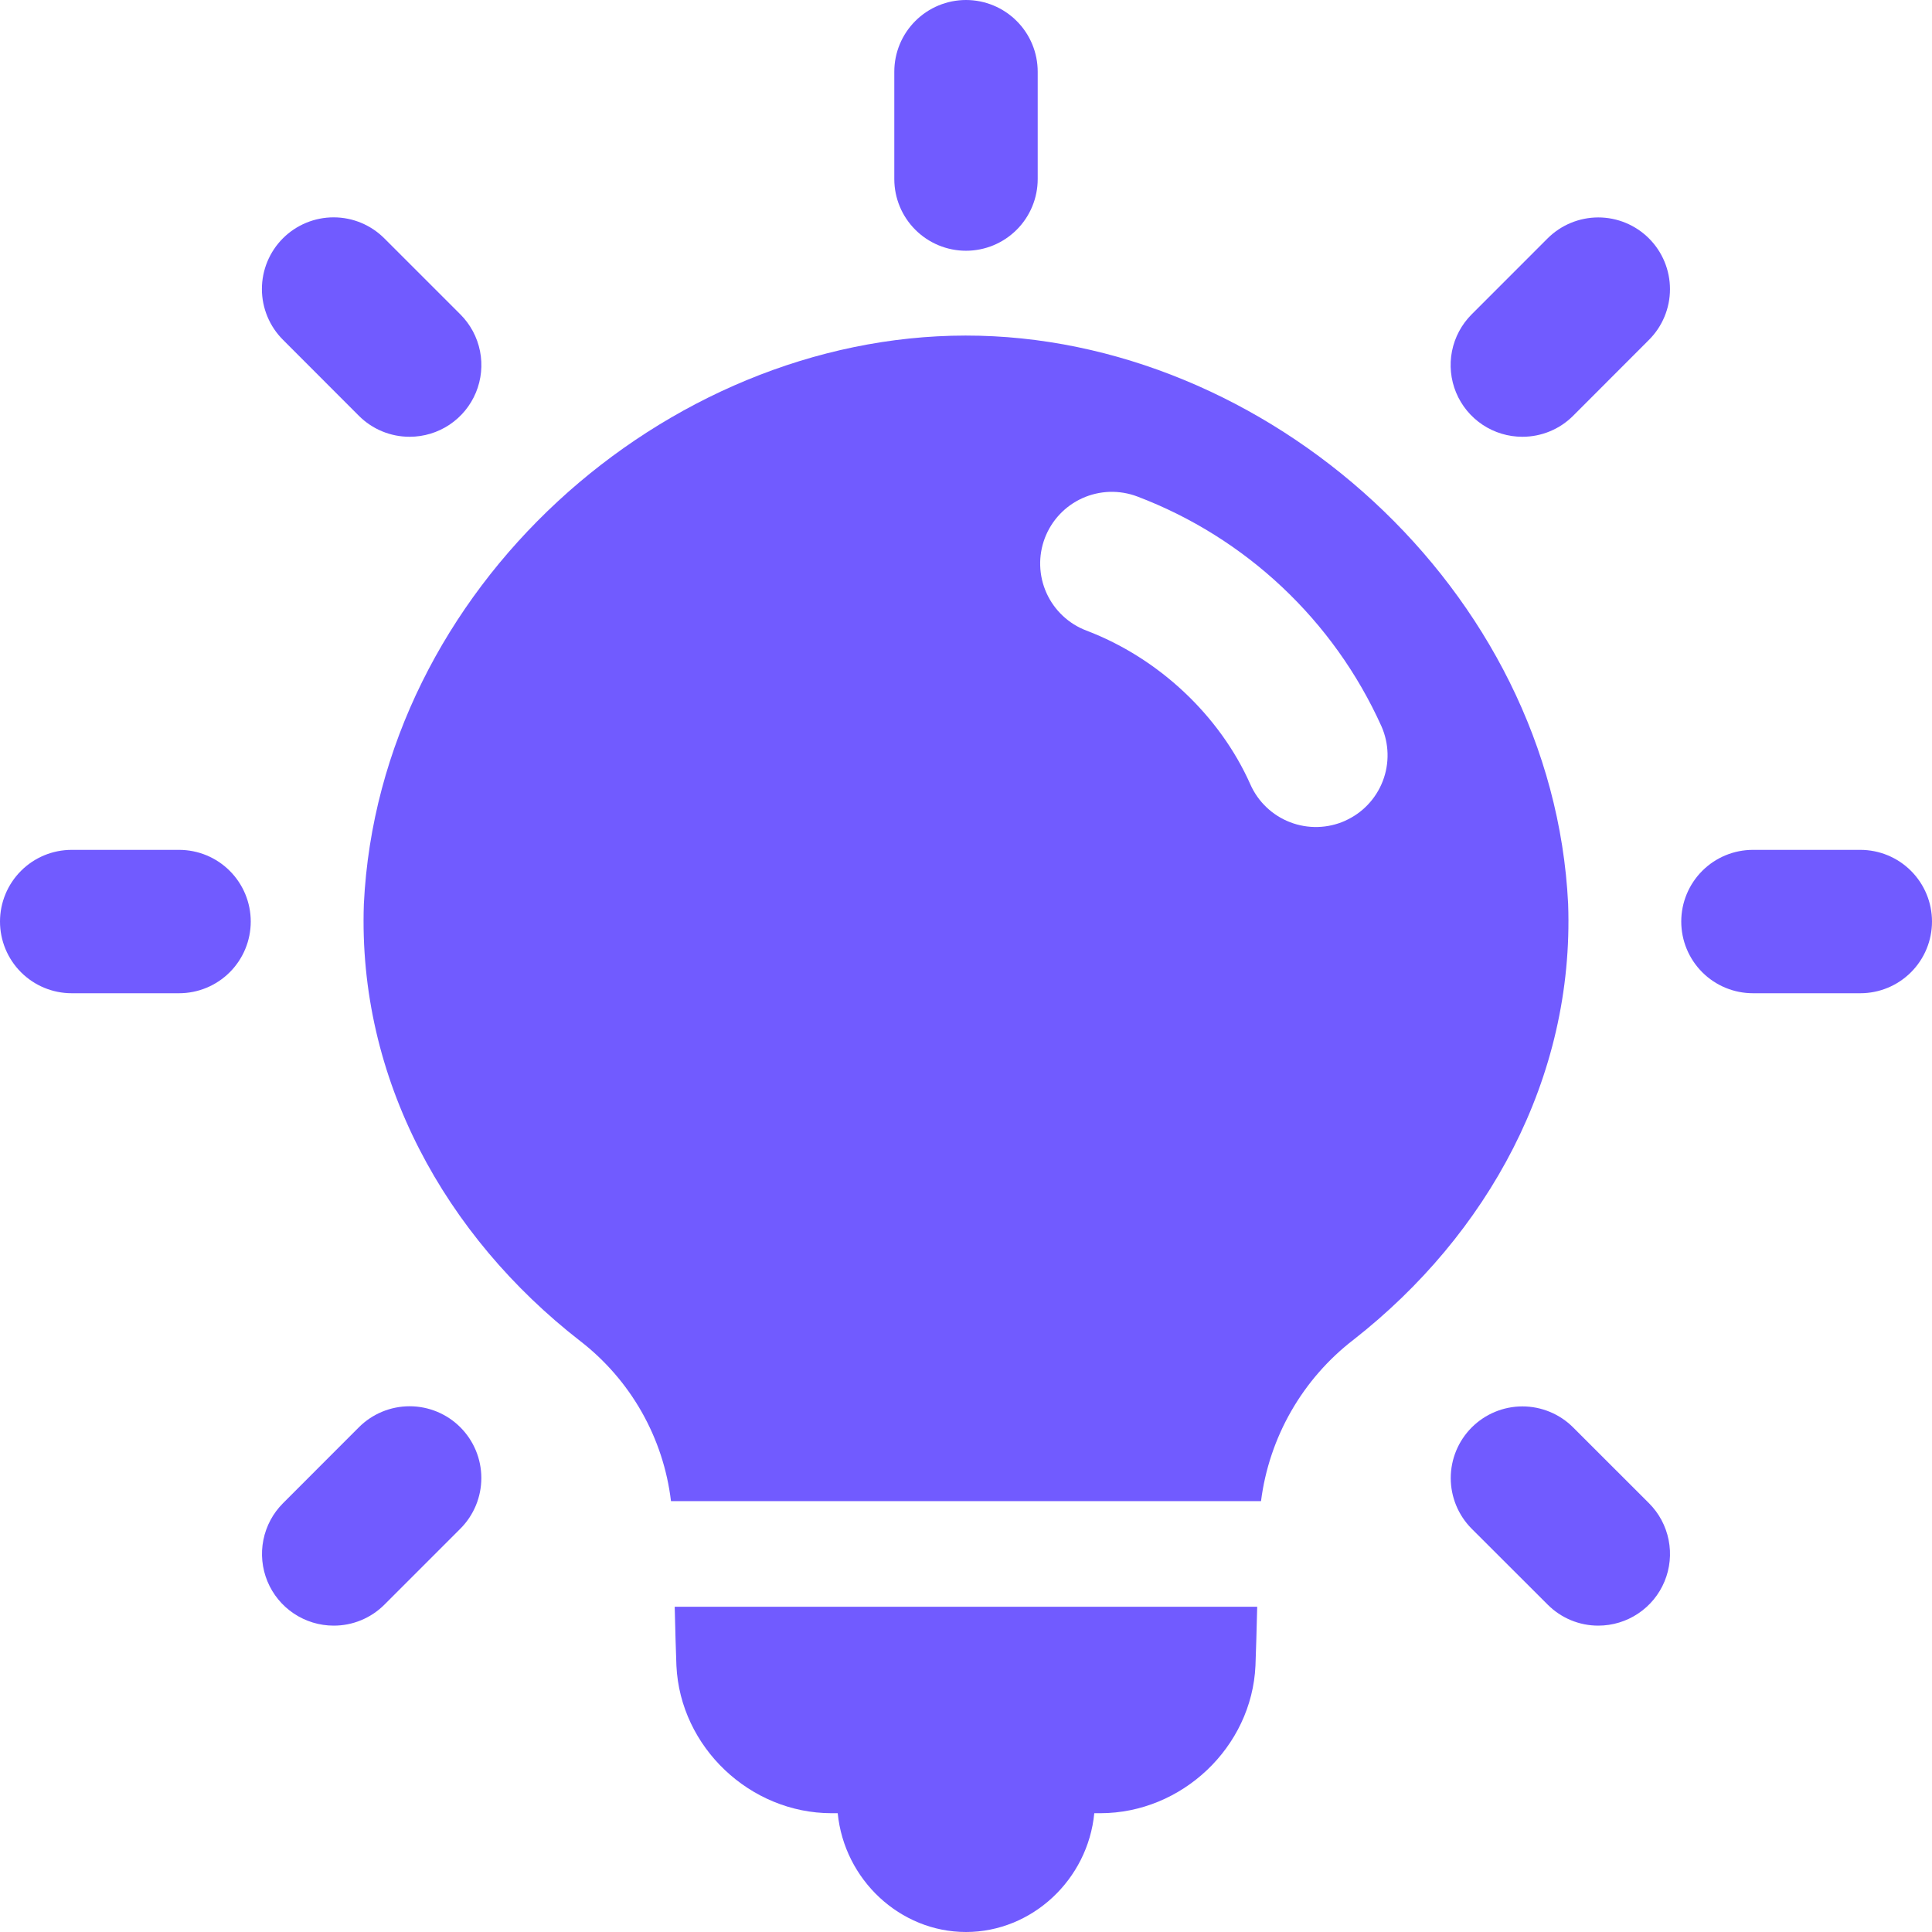 <?xml version="1.0" encoding="UTF-8"?> <svg xmlns="http://www.w3.org/2000/svg" width="80" height="80" viewBox="0 0 80 80" fill="none"><path d="M27.938 66.533C27.961 67.47 27.984 68.352 28.009 68.972C28.166 72.348 31.059 75.081 34.434 75.081H34.688C34.958 77.831 37.267 80 40 80C42.733 80 45.047 77.831 45.312 75.081H45.561C48.936 75.081 51.834 72.348 51.986 68.972C52.011 68.347 52.034 67.464 52.058 66.533H27.938Z" fill="#715BFF"></path><path d="M64.933 37.427C64.295 24.387 52.408 13.883 39.98 13.895C27.523 13.905 15.705 24.364 15.067 37.427C14.809 44.688 18.455 51.197 24.016 55.522C25.053 56.322 25.921 57.321 26.568 58.46C27.215 59.6 27.629 60.857 27.784 62.158H52.216C52.383 60.845 52.808 59.578 53.467 58.43C54.126 57.282 55.005 56.275 56.055 55.469C61.577 51.141 65.191 44.663 64.933 37.427ZM55.694 33.989C55.337 34.147 54.953 34.234 54.564 34.244C54.174 34.254 53.786 34.187 53.422 34.047C53.058 33.907 52.725 33.697 52.443 33.428C52.16 33.159 51.933 32.838 51.775 32.481C50.508 29.625 47.969 27.244 44.986 26.111C44.621 25.973 44.288 25.764 44.004 25.496C43.72 25.229 43.492 24.908 43.332 24.553C43.172 24.197 43.084 23.814 43.072 23.424C43.06 23.034 43.126 22.646 43.264 22.281C43.403 21.917 43.611 21.583 43.879 21.299C44.146 21.015 44.467 20.787 44.822 20.627C45.178 20.467 45.562 20.379 45.951 20.367C46.341 20.356 46.729 20.421 47.094 20.559C51.59 22.266 55.225 25.688 57.202 30.072C57.52 30.791 57.541 31.608 57.258 32.342C56.975 33.076 56.413 33.668 55.694 33.987V33.989Z" fill="#715BFF"></path><path d="M40 10.383C39.213 10.383 38.458 10.07 37.901 9.513C37.344 8.957 37.031 8.201 37.031 7.414V2.969C37.031 2.181 37.344 1.426 37.901 0.87C38.458 0.313 39.213 0 40 0C40.787 0 41.542 0.313 42.099 0.87C42.656 1.426 42.969 2.181 42.969 2.969V7.414C42.969 8.201 42.656 8.957 42.099 9.513C41.542 10.07 40.787 10.383 40 10.383Z" fill="#715BFF"></path><path d="M7.414 41.128H2.969C2.181 41.128 1.426 40.815 0.87 40.259C0.313 39.702 0 38.947 0 38.159C0 37.372 0.313 36.617 0.87 36.06C1.426 35.503 2.181 35.191 2.969 35.191H7.414C8.201 35.191 8.957 35.503 9.513 36.06C10.07 36.617 10.383 37.372 10.383 38.159C10.383 38.947 10.07 39.702 9.513 40.259C8.957 40.815 8.201 41.128 7.414 41.128Z" fill="#715BFF"></path><path d="M77.031 41.128H72.586C71.799 41.128 71.043 40.815 70.487 40.259C69.93 39.702 69.617 38.947 69.617 38.159C69.617 37.372 69.93 36.617 70.487 36.06C71.043 35.503 71.799 35.191 72.586 35.191H77.031C77.819 35.191 78.574 35.503 79.13 36.06C79.687 36.617 80 37.372 80 38.159C80 38.947 79.687 39.702 79.13 40.259C78.574 40.815 77.819 41.128 77.031 41.128Z" fill="#715BFF"></path><path d="M16.958 18.086C16.568 18.086 16.182 18.009 15.822 17.86C15.462 17.711 15.135 17.492 14.859 17.216L11.719 14.072C11.442 13.796 11.223 13.469 11.073 13.109C10.923 12.748 10.845 12.362 10.845 11.971C10.845 11.581 10.921 11.194 11.07 10.834C11.22 10.473 11.438 10.145 11.714 9.869C11.99 9.593 12.318 9.374 12.679 9.225C13.04 9.076 13.426 8.999 13.817 9C14.207 9 14.594 9.077 14.954 9.227C15.314 9.377 15.642 9.597 15.917 9.873L19.062 13.017C19.478 13.432 19.761 13.961 19.876 14.538C19.99 15.114 19.932 15.711 19.707 16.253C19.482 16.796 19.101 17.26 18.613 17.586C18.124 17.912 17.55 18.086 16.962 18.086H16.958Z" fill="#715BFF"></path><path d="M66.184 67.314C65.794 67.315 65.408 67.238 65.048 67.089C64.688 66.939 64.361 66.72 64.086 66.444L60.938 63.3C60.383 62.743 60.072 61.988 60.072 61.202C60.073 60.416 60.386 59.662 60.942 59.106C61.498 58.55 62.252 58.237 63.038 58.236C63.824 58.236 64.579 58.547 65.136 59.102L68.281 62.245C68.697 62.66 68.98 63.19 69.094 63.766C69.209 64.342 69.15 64.939 68.925 65.482C68.701 66.024 68.32 66.488 67.831 66.814C67.343 67.14 66.769 67.314 66.181 67.314H66.184Z" fill="#715BFF"></path><path d="M63.042 18.086C62.454 18.087 61.88 17.914 61.39 17.588C60.901 17.262 60.52 16.799 60.294 16.256C60.069 15.713 60.01 15.115 60.124 14.539C60.239 13.962 60.522 13.433 60.938 13.017L64.081 9.873C64.638 9.316 65.393 9.004 66.181 9.003C66.968 9.003 67.724 9.316 68.281 9.873C68.837 10.429 69.15 11.185 69.15 11.972C69.151 12.76 68.838 13.515 68.281 14.072L65.141 17.216C64.865 17.492 64.538 17.711 64.178 17.86C63.818 18.009 63.432 18.086 63.042 18.086Z" fill="#715BFF"></path><path d="M13.816 67.314C13.229 67.314 12.655 67.139 12.167 66.813C11.679 66.487 11.298 66.023 11.074 65.48C10.85 64.938 10.791 64.341 10.906 63.765C11.021 63.189 11.303 62.66 11.719 62.245L14.859 59.102C15.416 58.544 16.172 58.231 16.959 58.23C17.747 58.23 18.503 58.542 19.06 59.099C19.617 59.656 19.931 60.411 19.931 61.199C19.932 61.987 19.619 62.743 19.062 63.3L15.919 66.444C15.643 66.72 15.315 66.94 14.954 67.089C14.593 67.239 14.206 67.315 13.816 67.314Z" fill="#715BFF"></path></svg> 